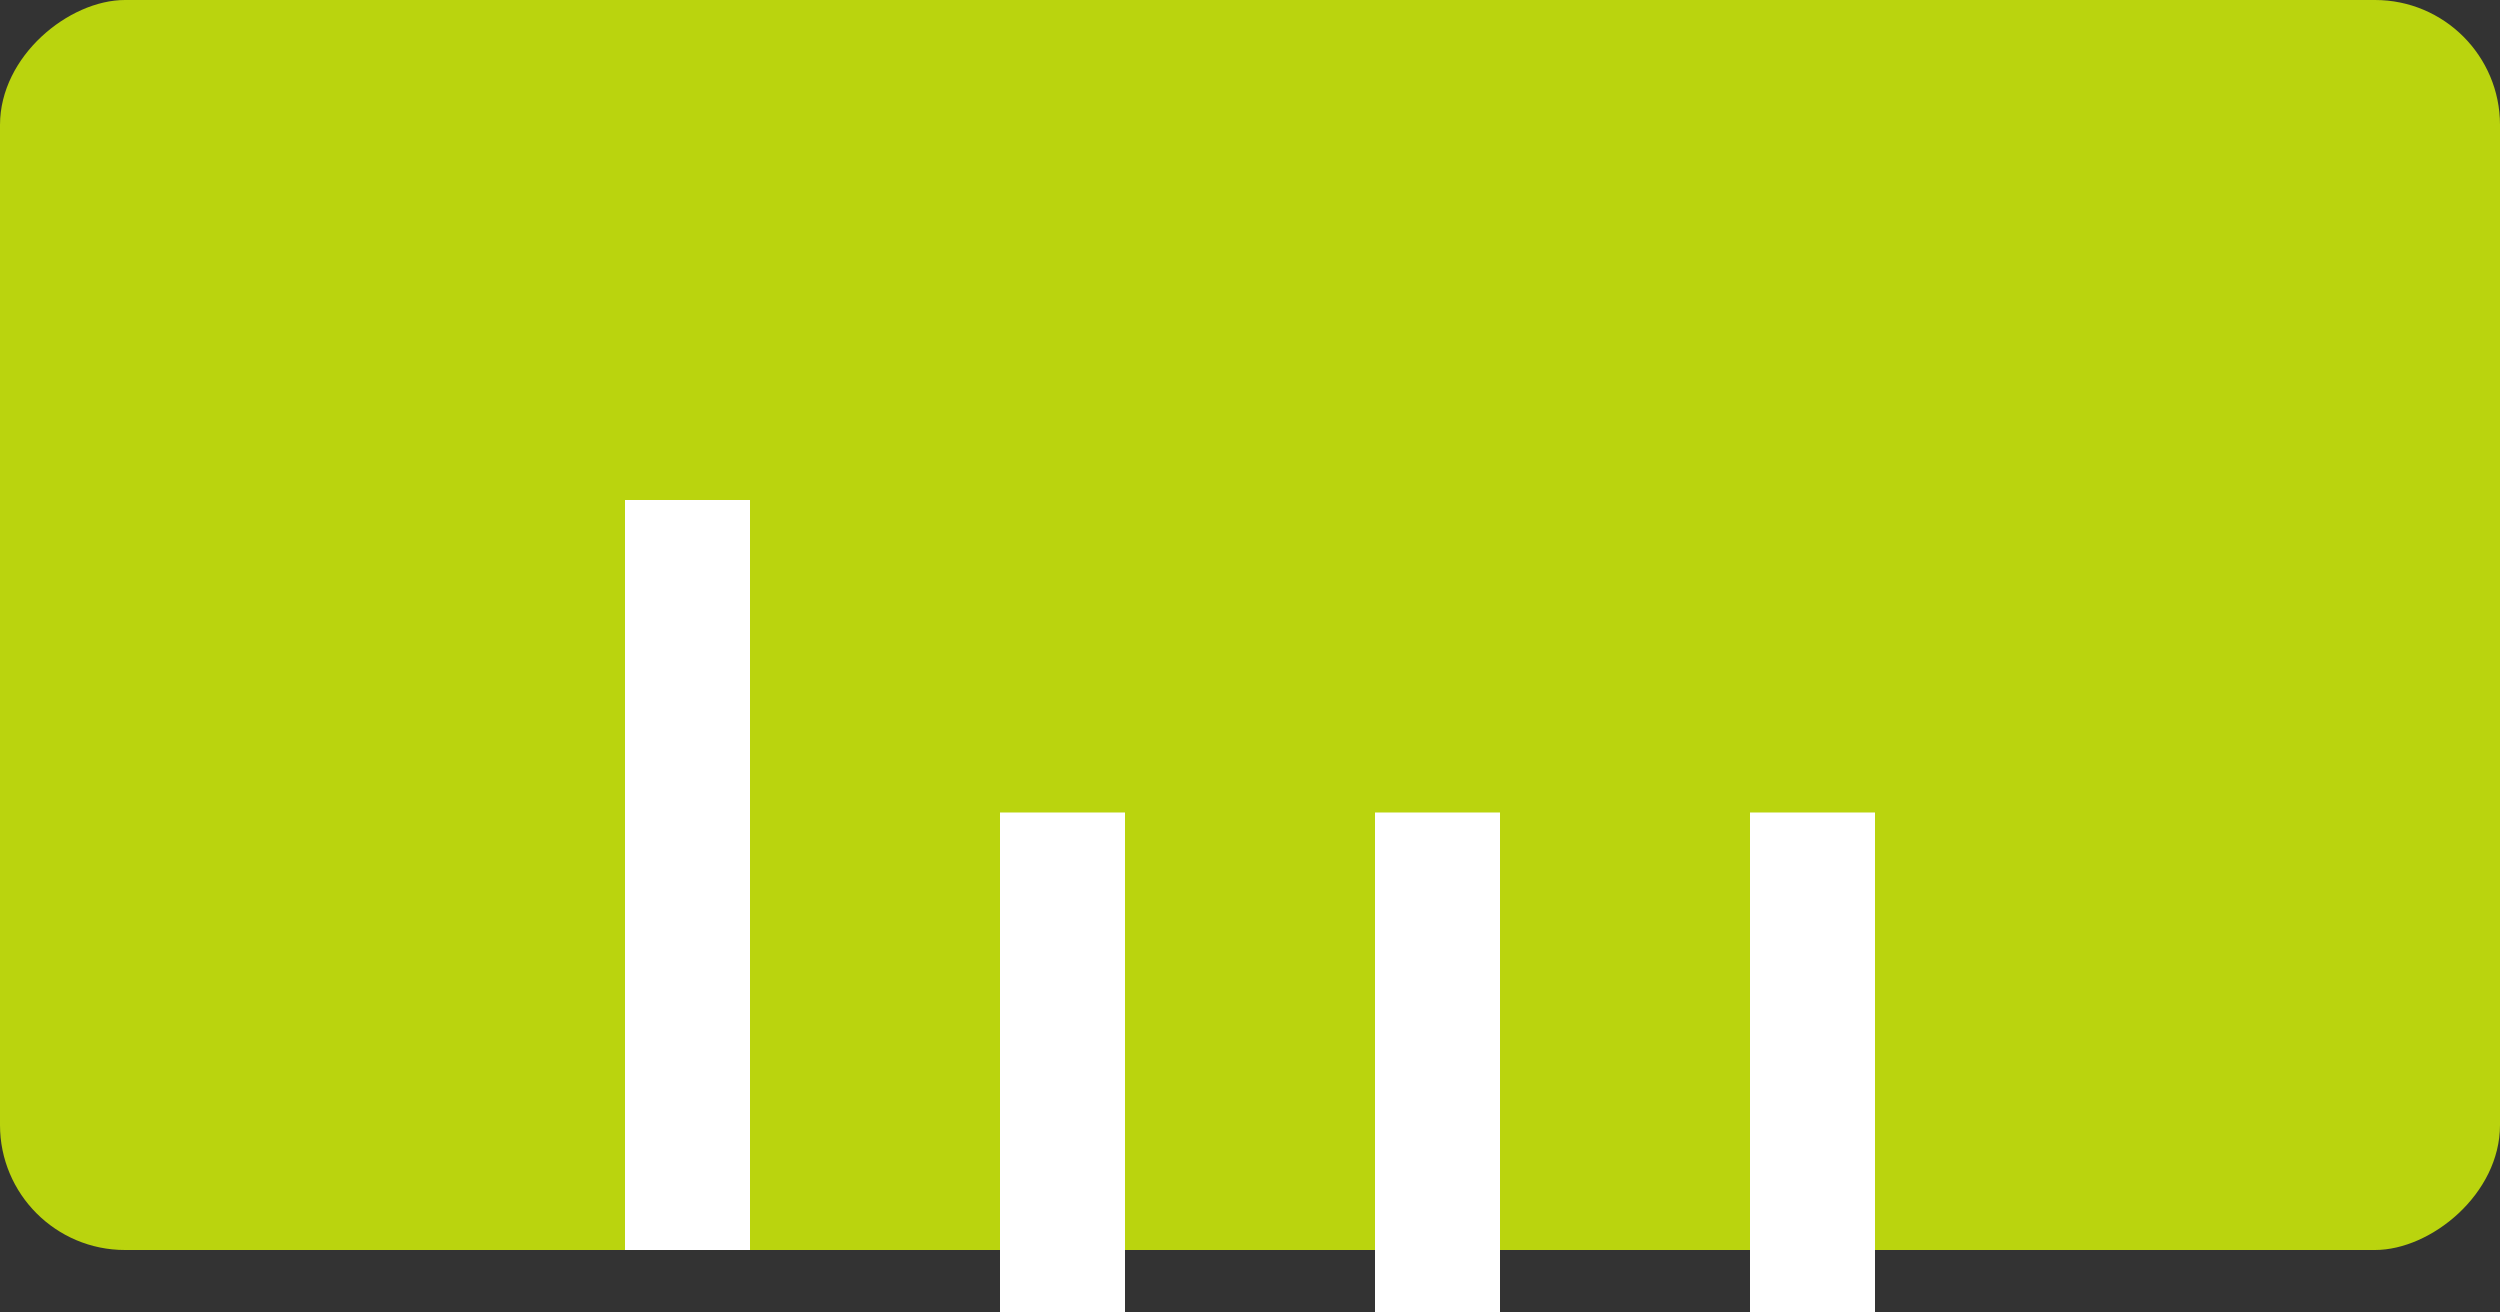 <svg xmlns="http://www.w3.org/2000/svg" width="20" height="10.5" viewBox="0 0 20 10.5">
  <rect x="0" y="0" width="20" height="10.5" fill="#333333" stroke="none"/>
  <g id="Group_155" data-name="Group 155" transform="translate(-98.578 -464)">
    <rect id="Rectangle_182" data-name="Rectangle 182" width="10" height="20" rx="1" transform="translate(98.578 474) rotate(-90)" fill="#bad40e"/>
    <line id="Line_39" data-name="Line 39" y1="6" transform="translate(104.078 468)" fill="none" stroke="#fff" stroke-width="1"/>
    <line id="Line_40" data-name="Line 40" y1="4" transform="translate(107.078 470.5)" fill="none" stroke="#fff" stroke-width="1"/>
    <line id="Line_41" data-name="Line 41" y1="4" transform="translate(110.078 470.5)" fill="none" stroke="#fff" stroke-width="1"/>
    <line id="Line_42" data-name="Line 42" y1="4" transform="translate(113.078 470.5)" fill="none" stroke="#fff" stroke-width="1"/>
  </g>
</svg>
